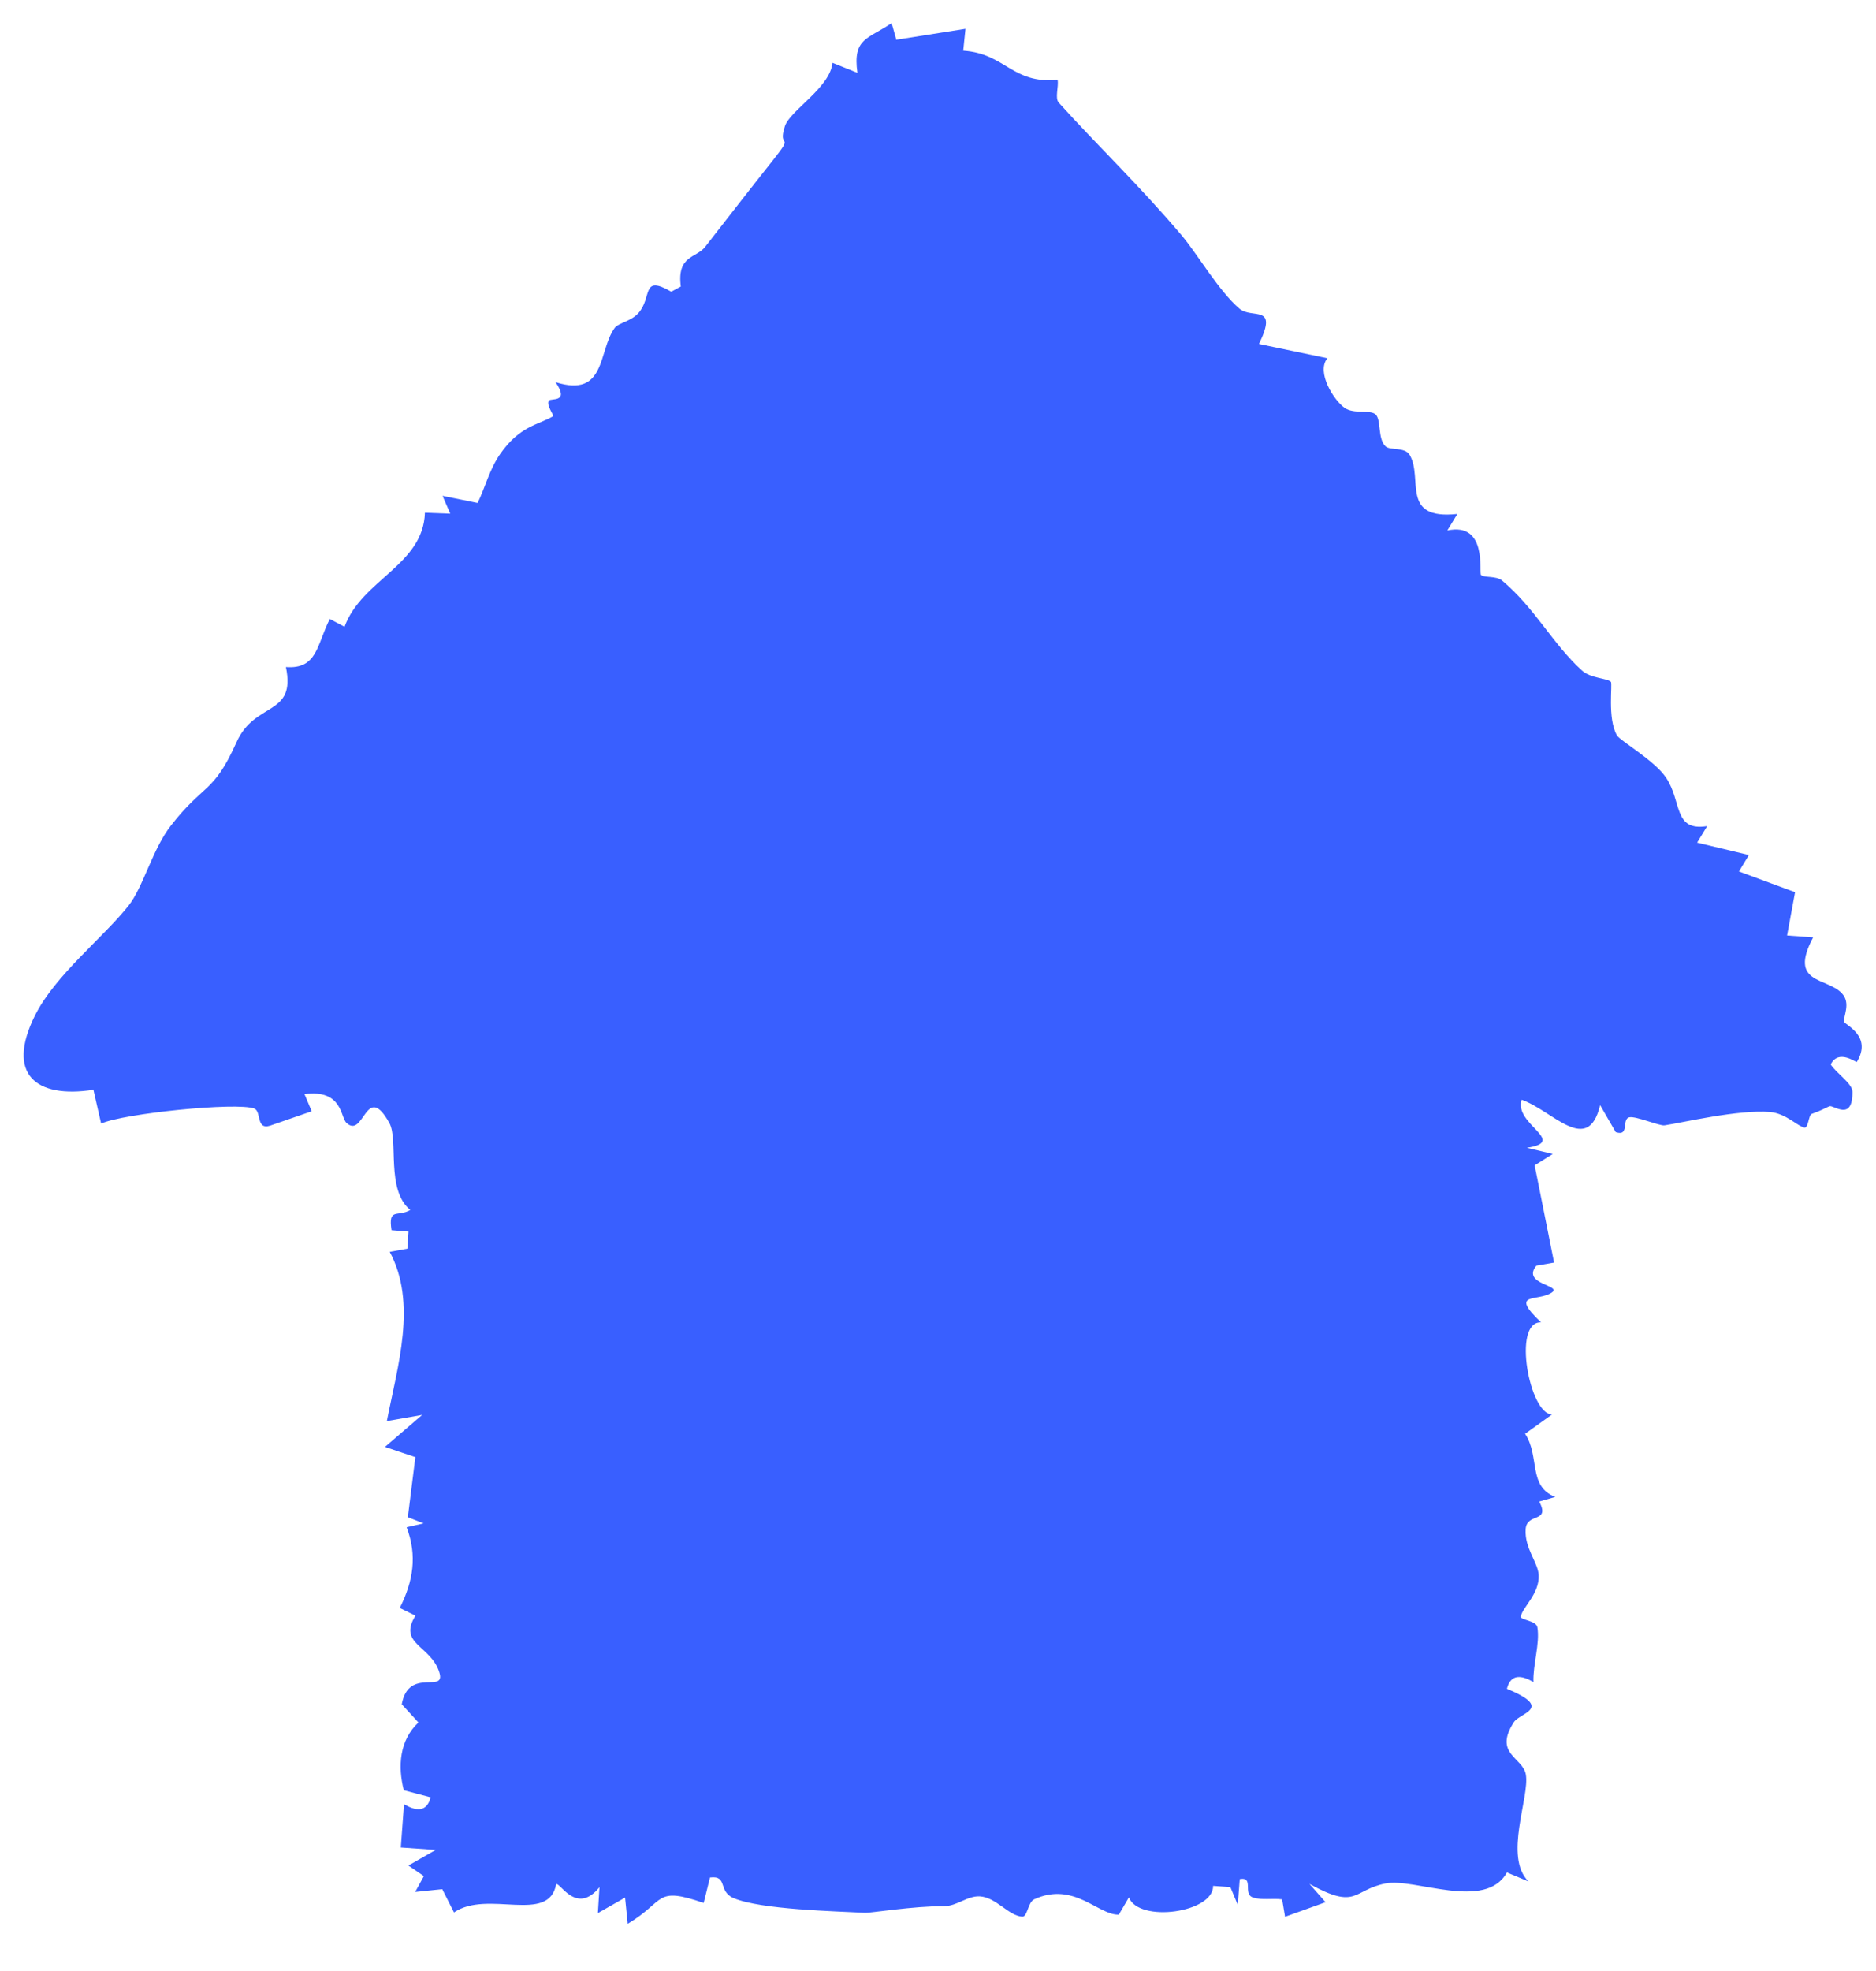 <svg fill="none" height="21" viewBox="0 0 20 21" width="20" xmlns="http://www.w3.org/2000/svg"><path d="m9.552.424.741-.117-.024.233c.453.031.519.357 1.006.31.014.072-.031.195.012.243.403.448.865.887 1.315 1.42.163.194.394.59.611.775.136.116.419-.056.209.377l.729.152c-.121.149.07.45.186.53.097.066.262.018.324.065.068.051.022.265.112.345.05.044.204.003.256.091.146.247-.106.694.508.628l-.107.176c.433-.093.333.454.36.475.037.03.16.007.222.057.352.294.54.676.853.96.093.084.265.08.308.12.021.019-.04.391.066.572.034.058.403.267.525.453.169.256.074.57.436.513l-.107.176.552.132-.106.175.598.221-.085.461.278.02c-.267.5.144.423.306.596.102.108.008.253.026.306.012.033.3.15.134.425-.007.011-.194-.143-.279.027.052.086.232.203.232.291.003.324-.204.137-.246.155-.064.027-.065.036-.191.082-.029.011-.034.151-.074.145-.073-.013-.198-.151-.365-.166-.339-.029-.938.114-1.128.142-.051.008-.307-.101-.374-.086-.086.018.005.209-.146.158l-.166-.287c-.131.543-.504.059-.837-.058-.086.262.499.445.056.512l.276.066-.193.121.207 1.036-.189.033c-.162.199.279.208.165.286-.148.102-.462-.013-.115.318-.31-.012-.122.984.118.981l-.288.206c.159.24.029.561.322.673l-.171.049c.12.233-.134.114-.145.295-.013.205.132.352.139.49.009.198-.172.34-.191.44-.008.038.165.042.177.115.029.173-.049.399-.042.583-.121-.07-.24-.094-.283.072.503.21.141.253.074.356-.219.34.095.373.128.557.043.242-.239.875.028 1.14l-.23-.096c-.228.414-.981.056-1.293.117-.355.07-.299.288-.812.005l.172.195-.432.155-.031-.185c-.1-.014-.216.011-.31-.02-.115-.036.015-.224-.142-.196l-.021.275-.079-.19-.184-.013c.005.286-.79.396-.898.123l-.107.183c-.215.011-.479-.358-.902-.163-.069.032-.071.189-.129.185-.146-.011-.275-.204-.449-.216-.132-.009-.247.104-.382.104-.322-.002-.794.074-.84.071-.318-.017-1.112-.034-1.404-.156-.172-.073-.059-.245-.253-.22l-.067.271c-.529-.182-.403-.02-.81.222l-.028-.279-.29.165.017-.276c-.247.303-.421-.057-.462-.032-.077.429-.732.055-1.089.301l-.125-.248-.289.03.093-.169-.165-.113.291-.166-.372-.026.034-.461c.121.07.24.094.284-.073l-.286-.076c-.066-.255-.046-.533.156-.722l-.178-.194c.074-.403.475-.105.4-.342-.09-.286-.443-.297-.254-.602l-.167-.082c.143-.284.188-.557.073-.86l.181-.041-.168-.066.08-.64-.324-.109.397-.341-.377.066c.116-.592.324-1.256.031-1.803l.188-.034.012-.182-.181-.015c-.037-.245.065-.136.2-.215-.263-.216-.123-.746-.223-.927-.251-.451-.269.172-.457-.001-.066-.06-.041-.36-.448-.307l.077.183-.443.153c-.153.049-.091-.153-.17-.182-.189-.07-1.393.052-1.632.16l-.082-.36c-.618.095-.933-.167-.624-.79.214-.43.727-.83.997-1.17.159-.2.254-.6.454-.856.354-.454.45-.334.699-.888.196-.438.636-.273.526-.8.337.025.328-.238.468-.512l.157.083c.184-.503.839-.657.857-1.215l.27.01-.082-.19.374.076c.083-.173.127-.36.241-.523.208-.298.402-.307.563-.401.013-.008-.073-.115-.046-.165.018-.033.228.029.073-.198.543.171.451-.333.63-.578.038-.052.176-.072.252-.157.152-.169.029-.416.351-.229l.102-.055c-.043-.334.164-.301.259-.422.24-.308.478-.615.722-.922s.044-.106.129-.365c.055-.168.483-.411.507-.675l.266.107c-.052-.371.11-.357.365-.53l.048.171z" fill="#395fff"/></svg>